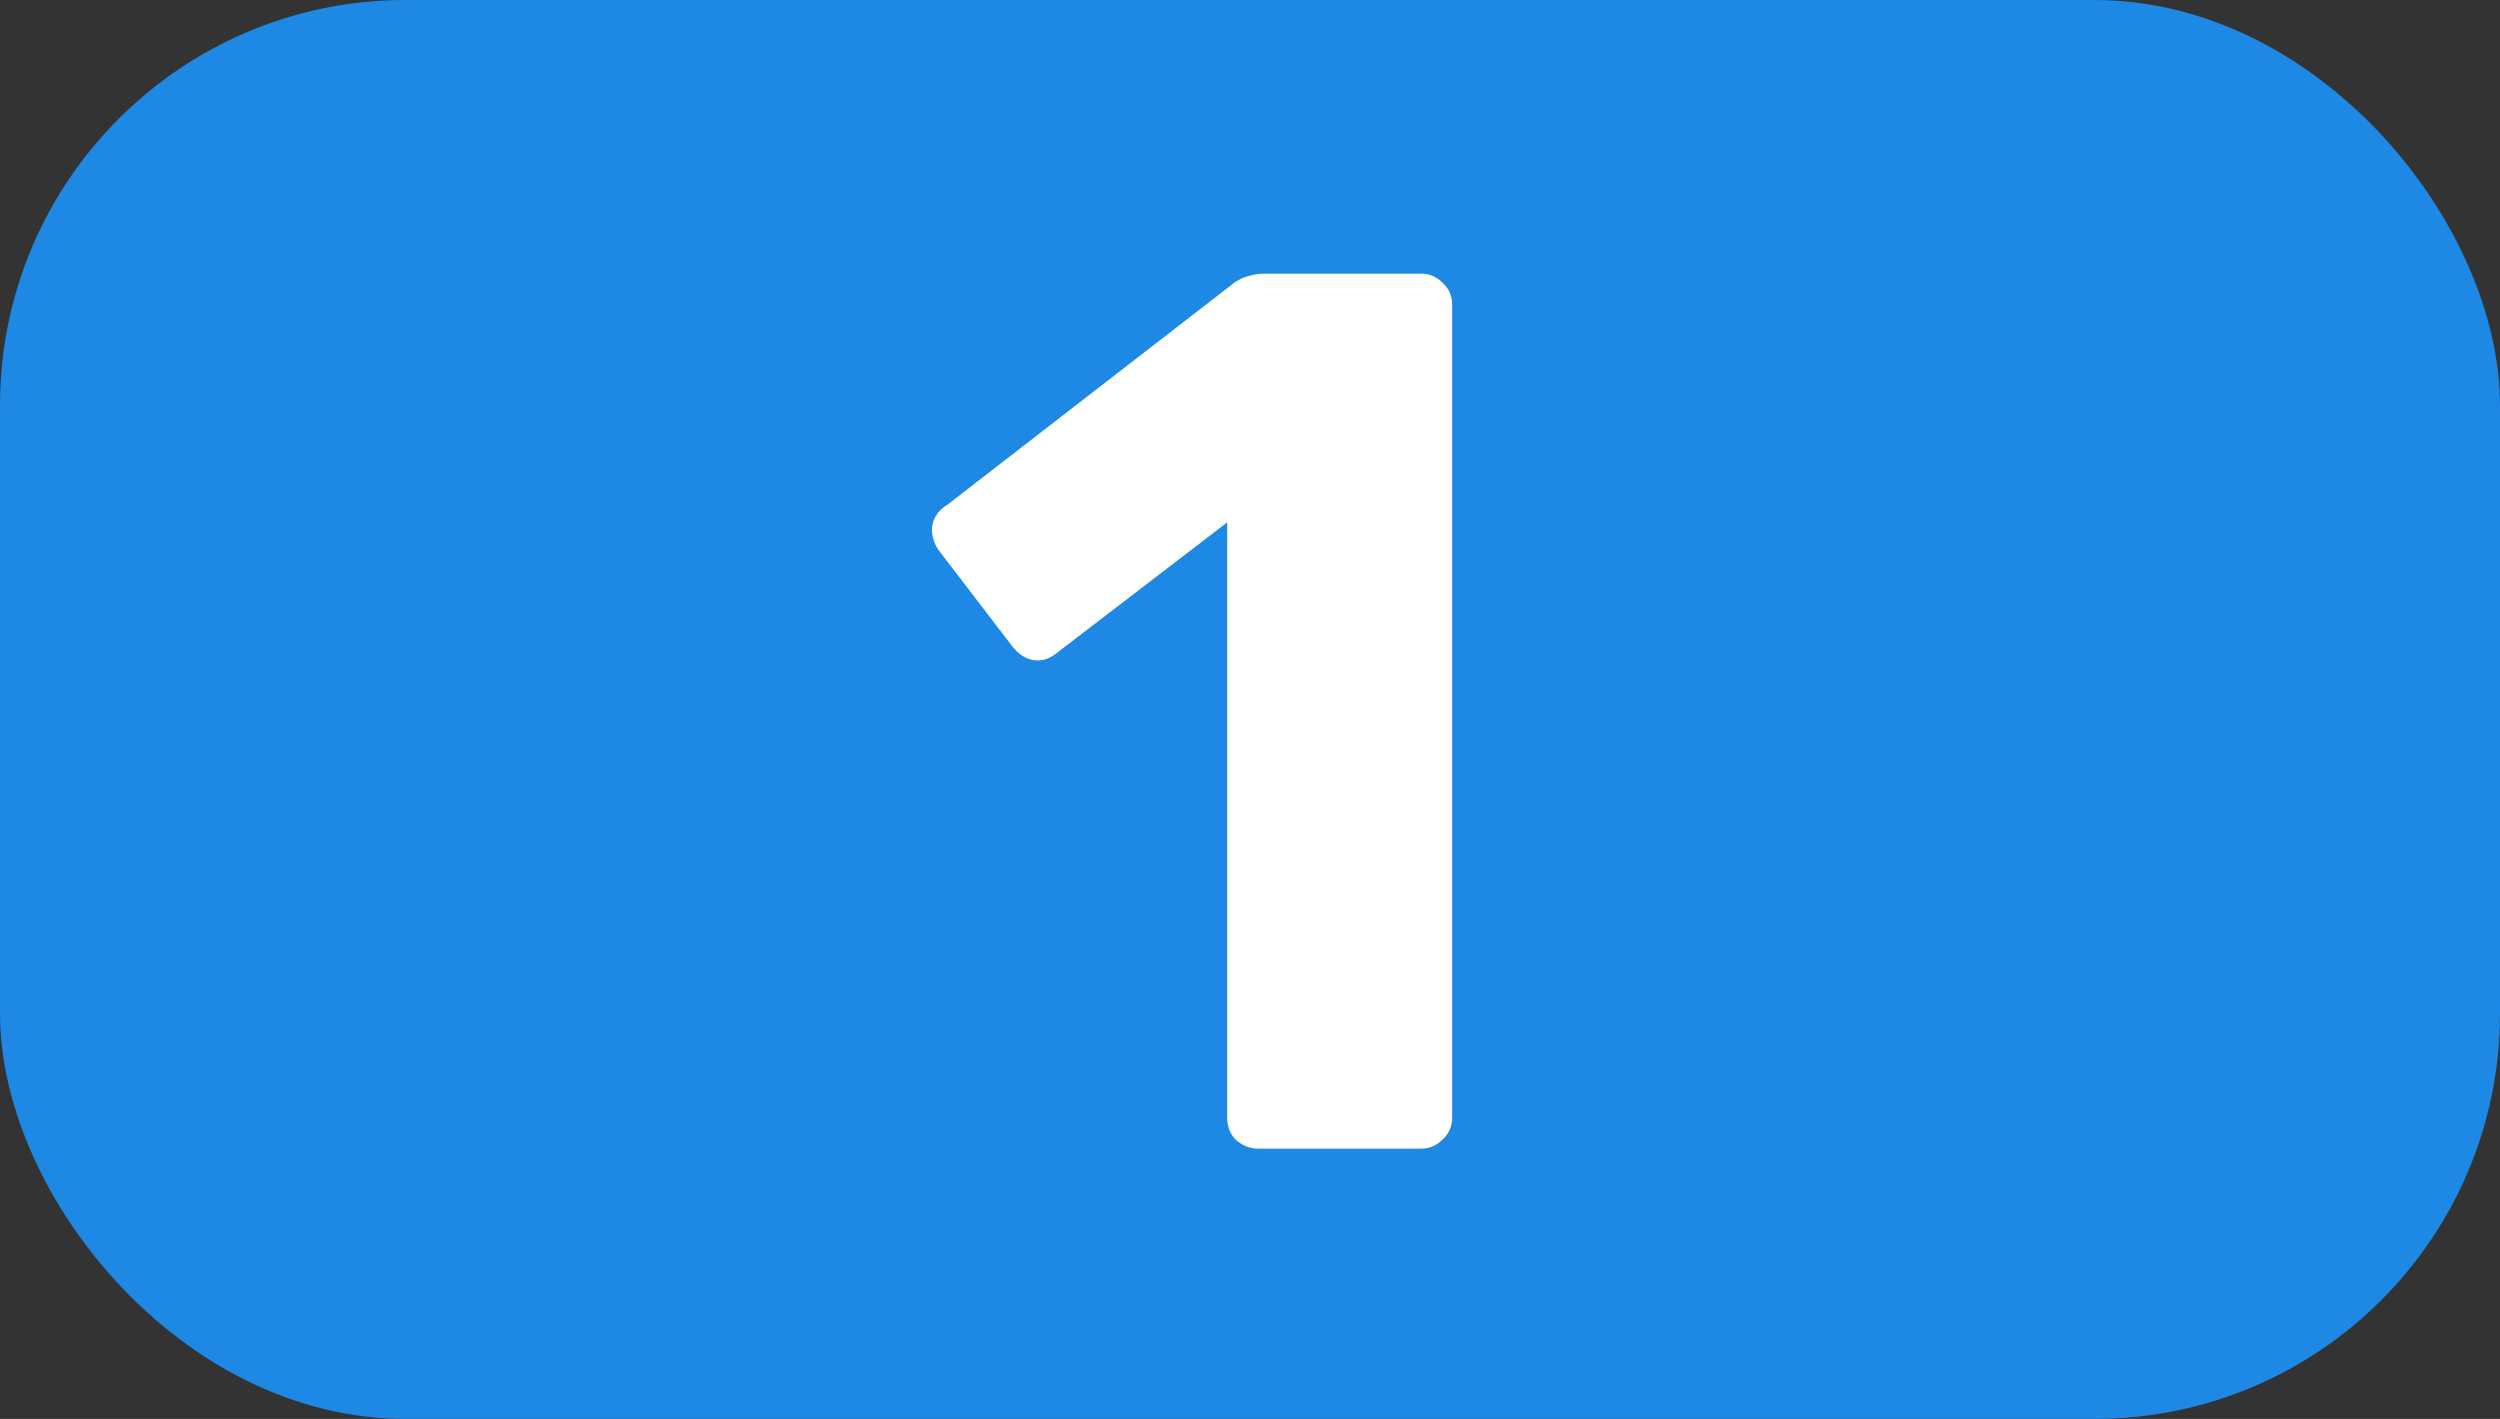 <svg width="74" height="42" viewBox="0 0 74 42" fill="none" xmlns="http://www.w3.org/2000/svg">
<rect x="0" y="0" width="74" height="42" fill="#333333" stroke="none"/>
<rect width="74" height="42" rx="12" fill="#1E88E5"/>
<path d="M37.249 34C37.002 34 36.78 33.914 36.583 33.741C36.41 33.568 36.324 33.346 36.324 33.075V15.463L31.255 19.348C31.033 19.521 30.799 19.582 30.552 19.533C30.33 19.484 30.133 19.348 29.96 19.126L27.777 16.277C27.629 16.055 27.567 15.821 27.592 15.574C27.641 15.303 27.789 15.093 28.036 14.945L36.546 8.359C36.694 8.26 36.83 8.199 36.953 8.174C37.101 8.125 37.261 8.1 37.434 8.1H42.059C42.306 8.1 42.515 8.186 42.688 8.359C42.885 8.532 42.984 8.754 42.984 9.025V33.075C42.984 33.346 42.885 33.568 42.688 33.741C42.515 33.914 42.306 34 42.059 34H37.249Z" fill="white"/>
</svg>
